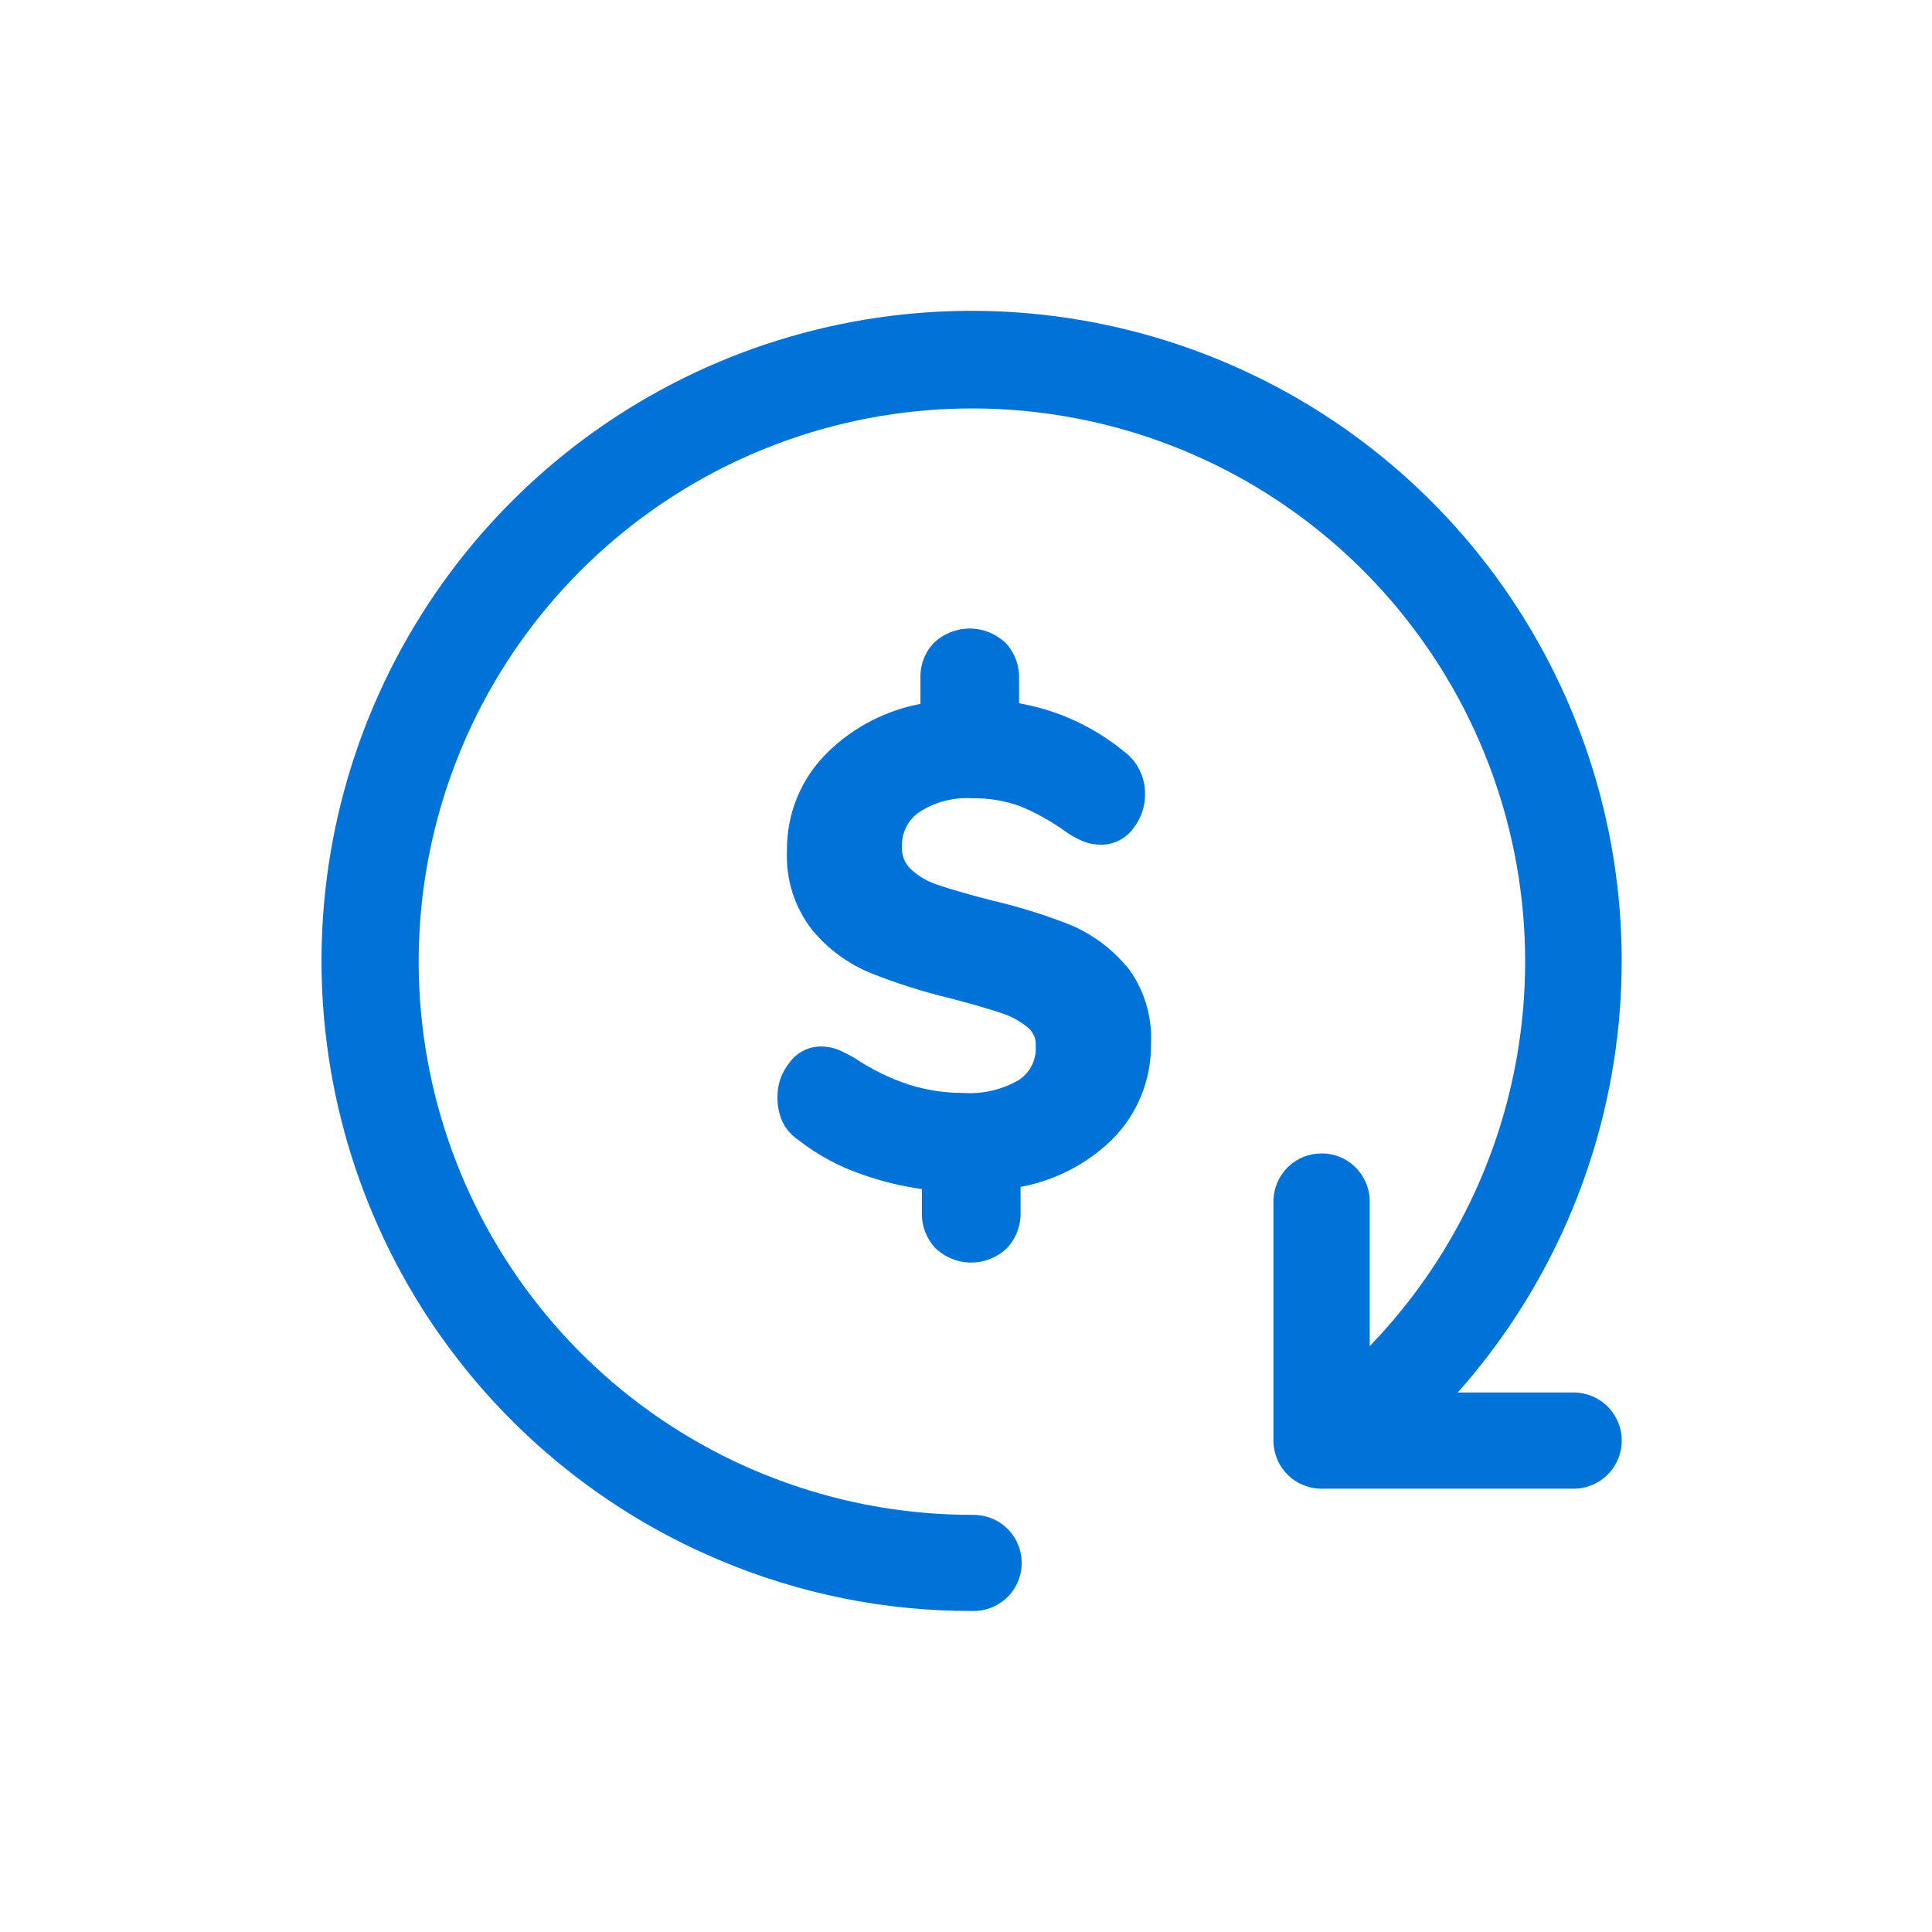 <svg width="24" height="24" viewBox="0 0 24 24" fill="none" xmlns="http://www.w3.org/2000/svg">
<path d="M8.932 19.378C7.356 18.714 6.032 17.566 5.15 16.102C4.269 14.637 3.875 12.93 4.025 11.226C4.175 9.523 4.863 7.912 5.987 6.624C7.112 5.336 8.617 4.439 10.284 4.061C11.952 3.683 13.696 3.844 15.266 4.521C16.837 5.198 18.151 6.356 19.021 7.828C19.891 9.3 20.272 11.009 20.108 12.711C19.944 14.413 19.244 16.019 18.109 17.298H19.549C19.707 17.298 19.859 17.361 19.971 17.473C20.083 17.585 20.146 17.737 20.146 17.896C20.146 18.054 20.083 18.206 19.971 18.318C19.859 18.43 19.707 18.493 19.549 18.493H16.419C16.341 18.494 16.263 18.478 16.19 18.448C16.117 18.419 16.051 18.375 15.995 18.319C15.94 18.264 15.895 18.198 15.865 18.125C15.835 18.052 15.819 17.974 15.819 17.896V14.91C15.824 14.754 15.888 14.606 16 14.497C16.112 14.388 16.261 14.328 16.417 14.328C16.573 14.328 16.723 14.388 16.835 14.497C16.946 14.606 17.011 14.754 17.015 14.91V16.722C18.117 15.582 18.79 14.097 18.922 12.517C19.054 10.938 18.636 9.361 17.738 8.055C16.841 6.748 15.519 5.792 13.998 5.348C12.476 4.905 10.848 5.001 9.389 5.62C7.93 6.239 6.729 7.344 5.991 8.746C5.253 10.149 5.023 11.764 5.339 13.317C5.655 14.87 6.499 16.266 7.726 17.269C8.954 18.271 10.491 18.819 12.075 18.818C12.154 18.816 12.233 18.829 12.306 18.857C12.38 18.885 12.448 18.927 12.505 18.981C12.562 19.035 12.608 19.1 12.64 19.172C12.672 19.244 12.69 19.322 12.692 19.401C12.694 19.479 12.68 19.558 12.652 19.631C12.623 19.705 12.58 19.772 12.526 19.829C12.471 19.885 12.406 19.931 12.334 19.962C12.262 19.994 12.184 20.011 12.105 20.012C12.095 20.013 12.085 20.013 12.075 20.012C10.995 20.015 9.926 19.799 8.932 19.378Z" fill="#0072D8"/>
<path d="M13.988 11.998C13.799 11.774 13.559 11.598 13.288 11.486C12.973 11.362 12.649 11.262 12.319 11.185C12.036 11.112 11.814 11.049 11.649 10.992C11.522 10.951 11.405 10.883 11.308 10.791C11.273 10.756 11.245 10.713 11.227 10.667C11.21 10.62 11.202 10.57 11.205 10.52C11.201 10.437 11.218 10.354 11.255 10.279C11.291 10.204 11.346 10.14 11.414 10.092C11.608 9.965 11.838 9.903 12.071 9.916C12.277 9.912 12.482 9.946 12.675 10.016C12.88 10.101 13.073 10.21 13.252 10.341C13.321 10.388 13.395 10.427 13.473 10.458C13.54 10.482 13.61 10.494 13.681 10.493C13.759 10.493 13.836 10.474 13.906 10.438C13.976 10.402 14.036 10.35 14.081 10.286C14.175 10.166 14.226 10.017 14.224 9.864C14.226 9.761 14.202 9.658 14.156 9.566C14.11 9.473 14.042 9.393 13.959 9.332C13.583 9.025 13.136 8.82 12.659 8.736V8.426C12.661 8.344 12.647 8.263 12.618 8.188C12.589 8.112 12.546 8.042 12.489 7.984C12.369 7.871 12.211 7.808 12.046 7.808C11.881 7.808 11.723 7.871 11.603 7.984C11.547 8.042 11.503 8.111 11.474 8.187C11.445 8.262 11.432 8.343 11.434 8.424V8.744C11.006 8.825 10.61 9.029 10.296 9.331C10.129 9.491 9.996 9.683 9.906 9.897C9.817 10.11 9.773 10.34 9.776 10.571C9.76 10.929 9.873 11.28 10.096 11.561C10.29 11.792 10.537 11.973 10.816 12.088C11.138 12.216 11.47 12.321 11.807 12.402C12.084 12.474 12.299 12.537 12.454 12.59C12.572 12.63 12.682 12.691 12.777 12.772C12.807 12.8 12.831 12.833 12.847 12.87C12.862 12.908 12.869 12.948 12.866 12.989C12.872 13.07 12.857 13.152 12.822 13.226C12.787 13.299 12.733 13.363 12.666 13.41C12.457 13.535 12.214 13.593 11.97 13.577C11.741 13.578 11.513 13.543 11.295 13.475C11.056 13.397 10.83 13.286 10.621 13.146C10.557 13.108 10.49 13.074 10.421 13.044C10.349 13.014 10.271 12.999 10.192 13C10.115 13.001 10.04 13.02 9.972 13.056C9.904 13.092 9.846 13.144 9.802 13.207C9.707 13.327 9.656 13.475 9.658 13.628C9.656 13.731 9.676 13.833 9.717 13.928C9.761 14.024 9.832 14.105 9.92 14.163C10.159 14.35 10.428 14.495 10.716 14.592C10.954 14.676 11.201 14.736 11.452 14.771V15.066C11.448 15.229 11.509 15.387 11.621 15.506C11.741 15.62 11.899 15.684 12.064 15.684C12.229 15.684 12.388 15.62 12.507 15.506C12.563 15.447 12.607 15.378 12.636 15.302C12.665 15.226 12.68 15.145 12.678 15.064V14.744C13.098 14.666 13.488 14.468 13.797 14.173C13.96 14.015 14.088 13.826 14.174 13.617C14.26 13.408 14.302 13.183 14.298 12.957C14.314 12.611 14.206 12.27 13.992 11.997" fill="#0072D8"/>
</svg>
